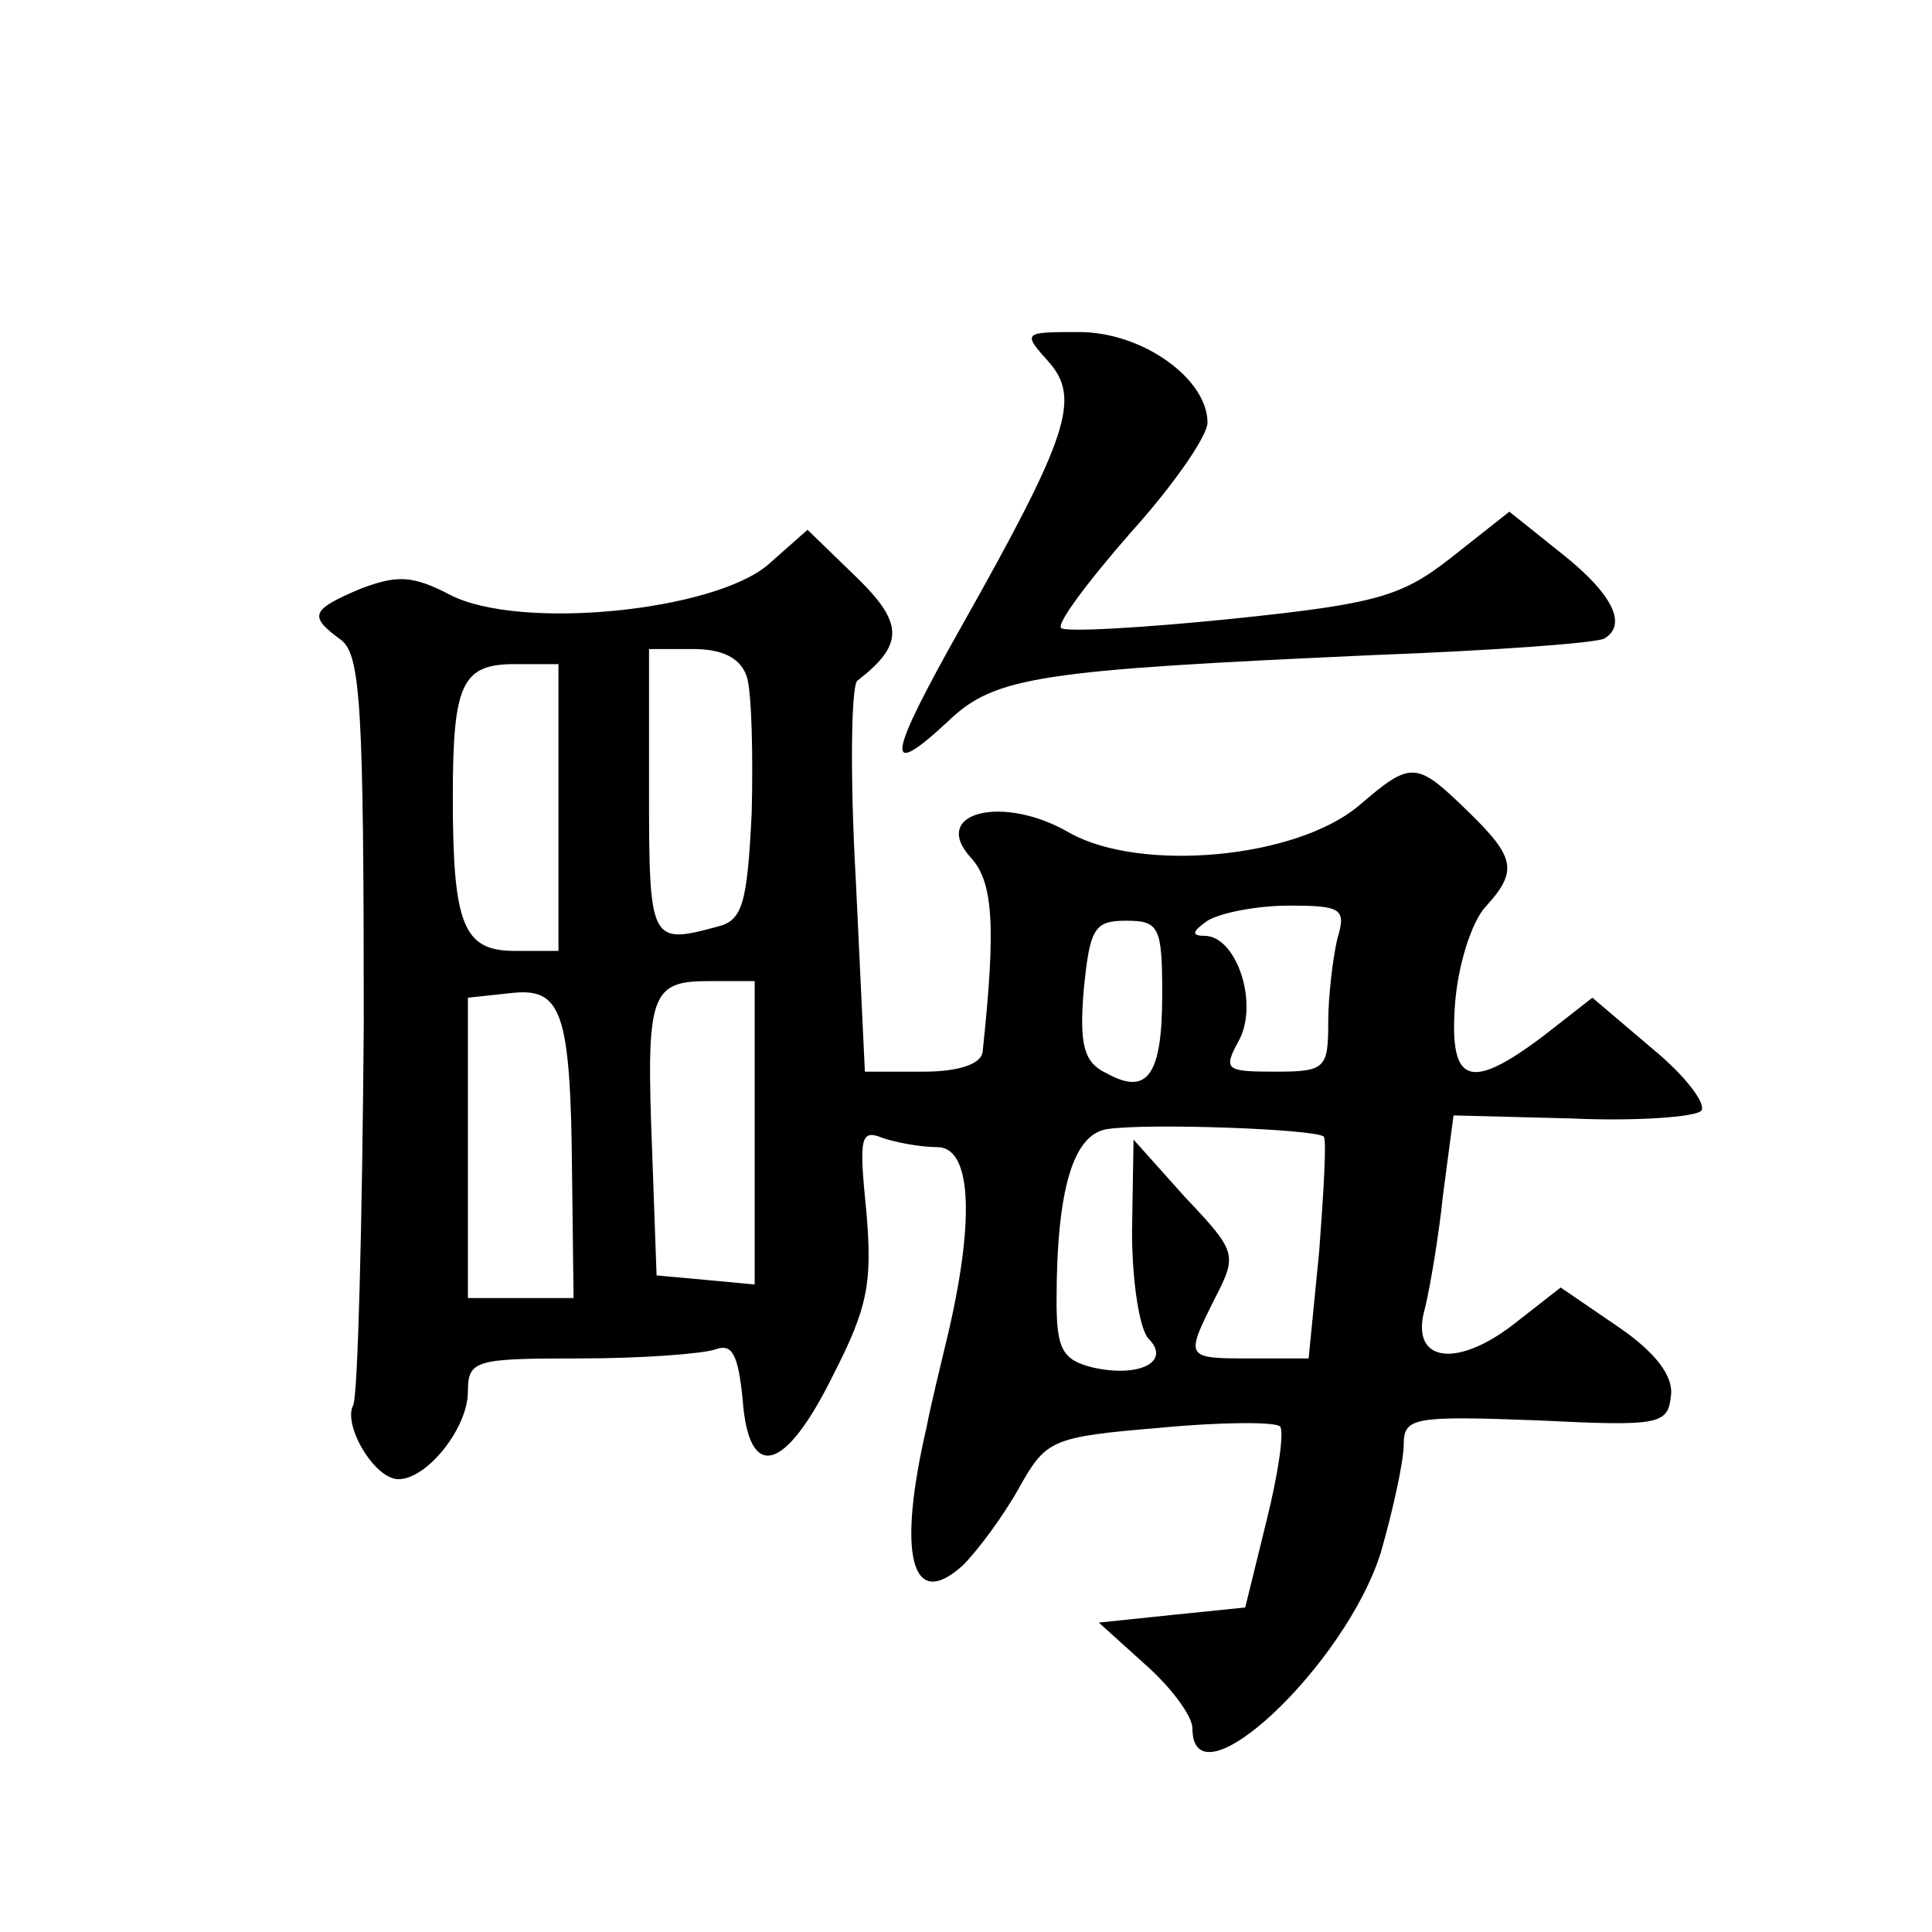 <?xml version="1.0" standalone="no"?>
<!DOCTYPE svg PUBLIC "-//W3C//DTD SVG 20010904//EN"
 "http://www.w3.org/TR/2001/REC-SVG-20010904/DTD/svg10.dtd">
<svg version="1.0" xmlns="http://www.w3.org/2000/svg"
 width="128pt" height="128pt" viewBox="0 0 128 128"
 preserveAspectRatio="xMidYMid meet">
<g transform="translate(0,128) scale(0.1,-0.1)"
fill="#0" stroke="none">
<path d="M695 1040 c21 -24 13 -49 -58 -175 -49 -87 -52 -103 -9 -63 31 30 61 34
282 44 80 3 148 8 153 11 15 9 6 29 -28 56 l-35 28 -38 -30 c-33 -26 -49 -31 -146
-41 -59 -6 -111 -9 -113 -6 -3 3 18 31 46 63 28 31 51 64 51 73 0 29 -43 60 -85
60 -37 0 -38 0 -20 -20z M509 906 c-36 -31 -165 -44 -211 -20 -25 13 -35 13 -59
4 -33 -14 -35 -18 -13 -34 13 -10 15 -45 15 -255 -1 -134 -4 -247 -7 -252 -7 -13
14 -49 30 -49 19 0 46 34 46 58 0 21 5 22 74 22 41 0 81 3 90 6 11 4 15 -3 18 -33
4 -55 28 -49 60 16 23 45 26 61 22 108 -5 50 -4 55 11 49 9 -3 25 -6 36 -6 22 0
25 -45 8 -120 -6 -25 -13 -54 -15 -65 -20 -86 -10 -123 24 -92 10 10 27 33 37 51
18 32 21 34 93 40 41 4 77 4 80 1 3 -3 -1 -31 -9 -63 l-14 -57 -49 -5 -48 -5 31
-28 c17 -15 31 -34 31 -42 0 -54 102 42 125 117 8 28 15 60 15 71 0 18 7 19 88
16 81 -4 87 -3 89 16 2 13 -10 29 -35 46 l-38 26 -32 -25 c-38 -29 -68 -24 -58
11 3 12 9 46 12 75 l7 53 78 -2 c43 -2 82 1 86 5 4 4 -10 23 -32 41 l-40 34 -32
-25 c-49 -37 -63 -33 -59 21 2 26 11 54 20 64 22 24 20 33 -12 64 -34 33 -37 33
-72 3 -42 -35 -144 -44 -191 -18 -44 26 -93 14 -66 -16 15 -16 17 -45 8 -129 -1
-8 -16 -13 -39 -13 l-39 0 -6 127 c-4 70 -3 129 1 132 31 24 31 38 -1 69 l-32 31
-26 -23z m-14 -75 c3 -11 4 -51 3 -90 -3 -60 -6 -71 -23 -75 -44 -12 -45 -10 -45
89 l0 95 29 0 c20 0 32 -6 36 -19z m-125 -86 l0 -95 -29 0 c-34 0 -41 17 -41 102
0 75 6 88 41 88 l29 0 0 -95z m516 -87 c-3 -13 -6 -38 -6 -55 0 -31 -2 -33 -35
-33 -33 0 -35 1 -24 21 13 25 -2 69 -23 69 -9 0 -8 3 2 10 8 5 32 10 54 10 35 0
38 -2 32 -22z m-116 -37 c0 -54 -10 -67 -37 -52 -15 7 -18 19 -15 55 4 41 7 46
28 46 22 0 24 -4 24 -49z m-391 -118 l1 -83 -35 0 -35 0 0 99 0 100 28 3 c34 4
40 -11 41 -119z m121 26 l0 -100 -32 3 -33 3 -3 84 c-4 103 -1 111 38 111 l30 0
0 -101z m377 -2 c2 -2 0 -36 -3 -76 l-7 -71 -38 0 c-44 0 -44 0 -24 40 15 29 14
31 -20 67 l-34 38 -1 -61 c0 -33 5 -65 11 -71 15 -15 -6 -26 -37 -19 -20 5 -24
12 -24 44 0 74 11 111 34 114 27 4 137 0 143 -5z"/>
</g>
</svg>
